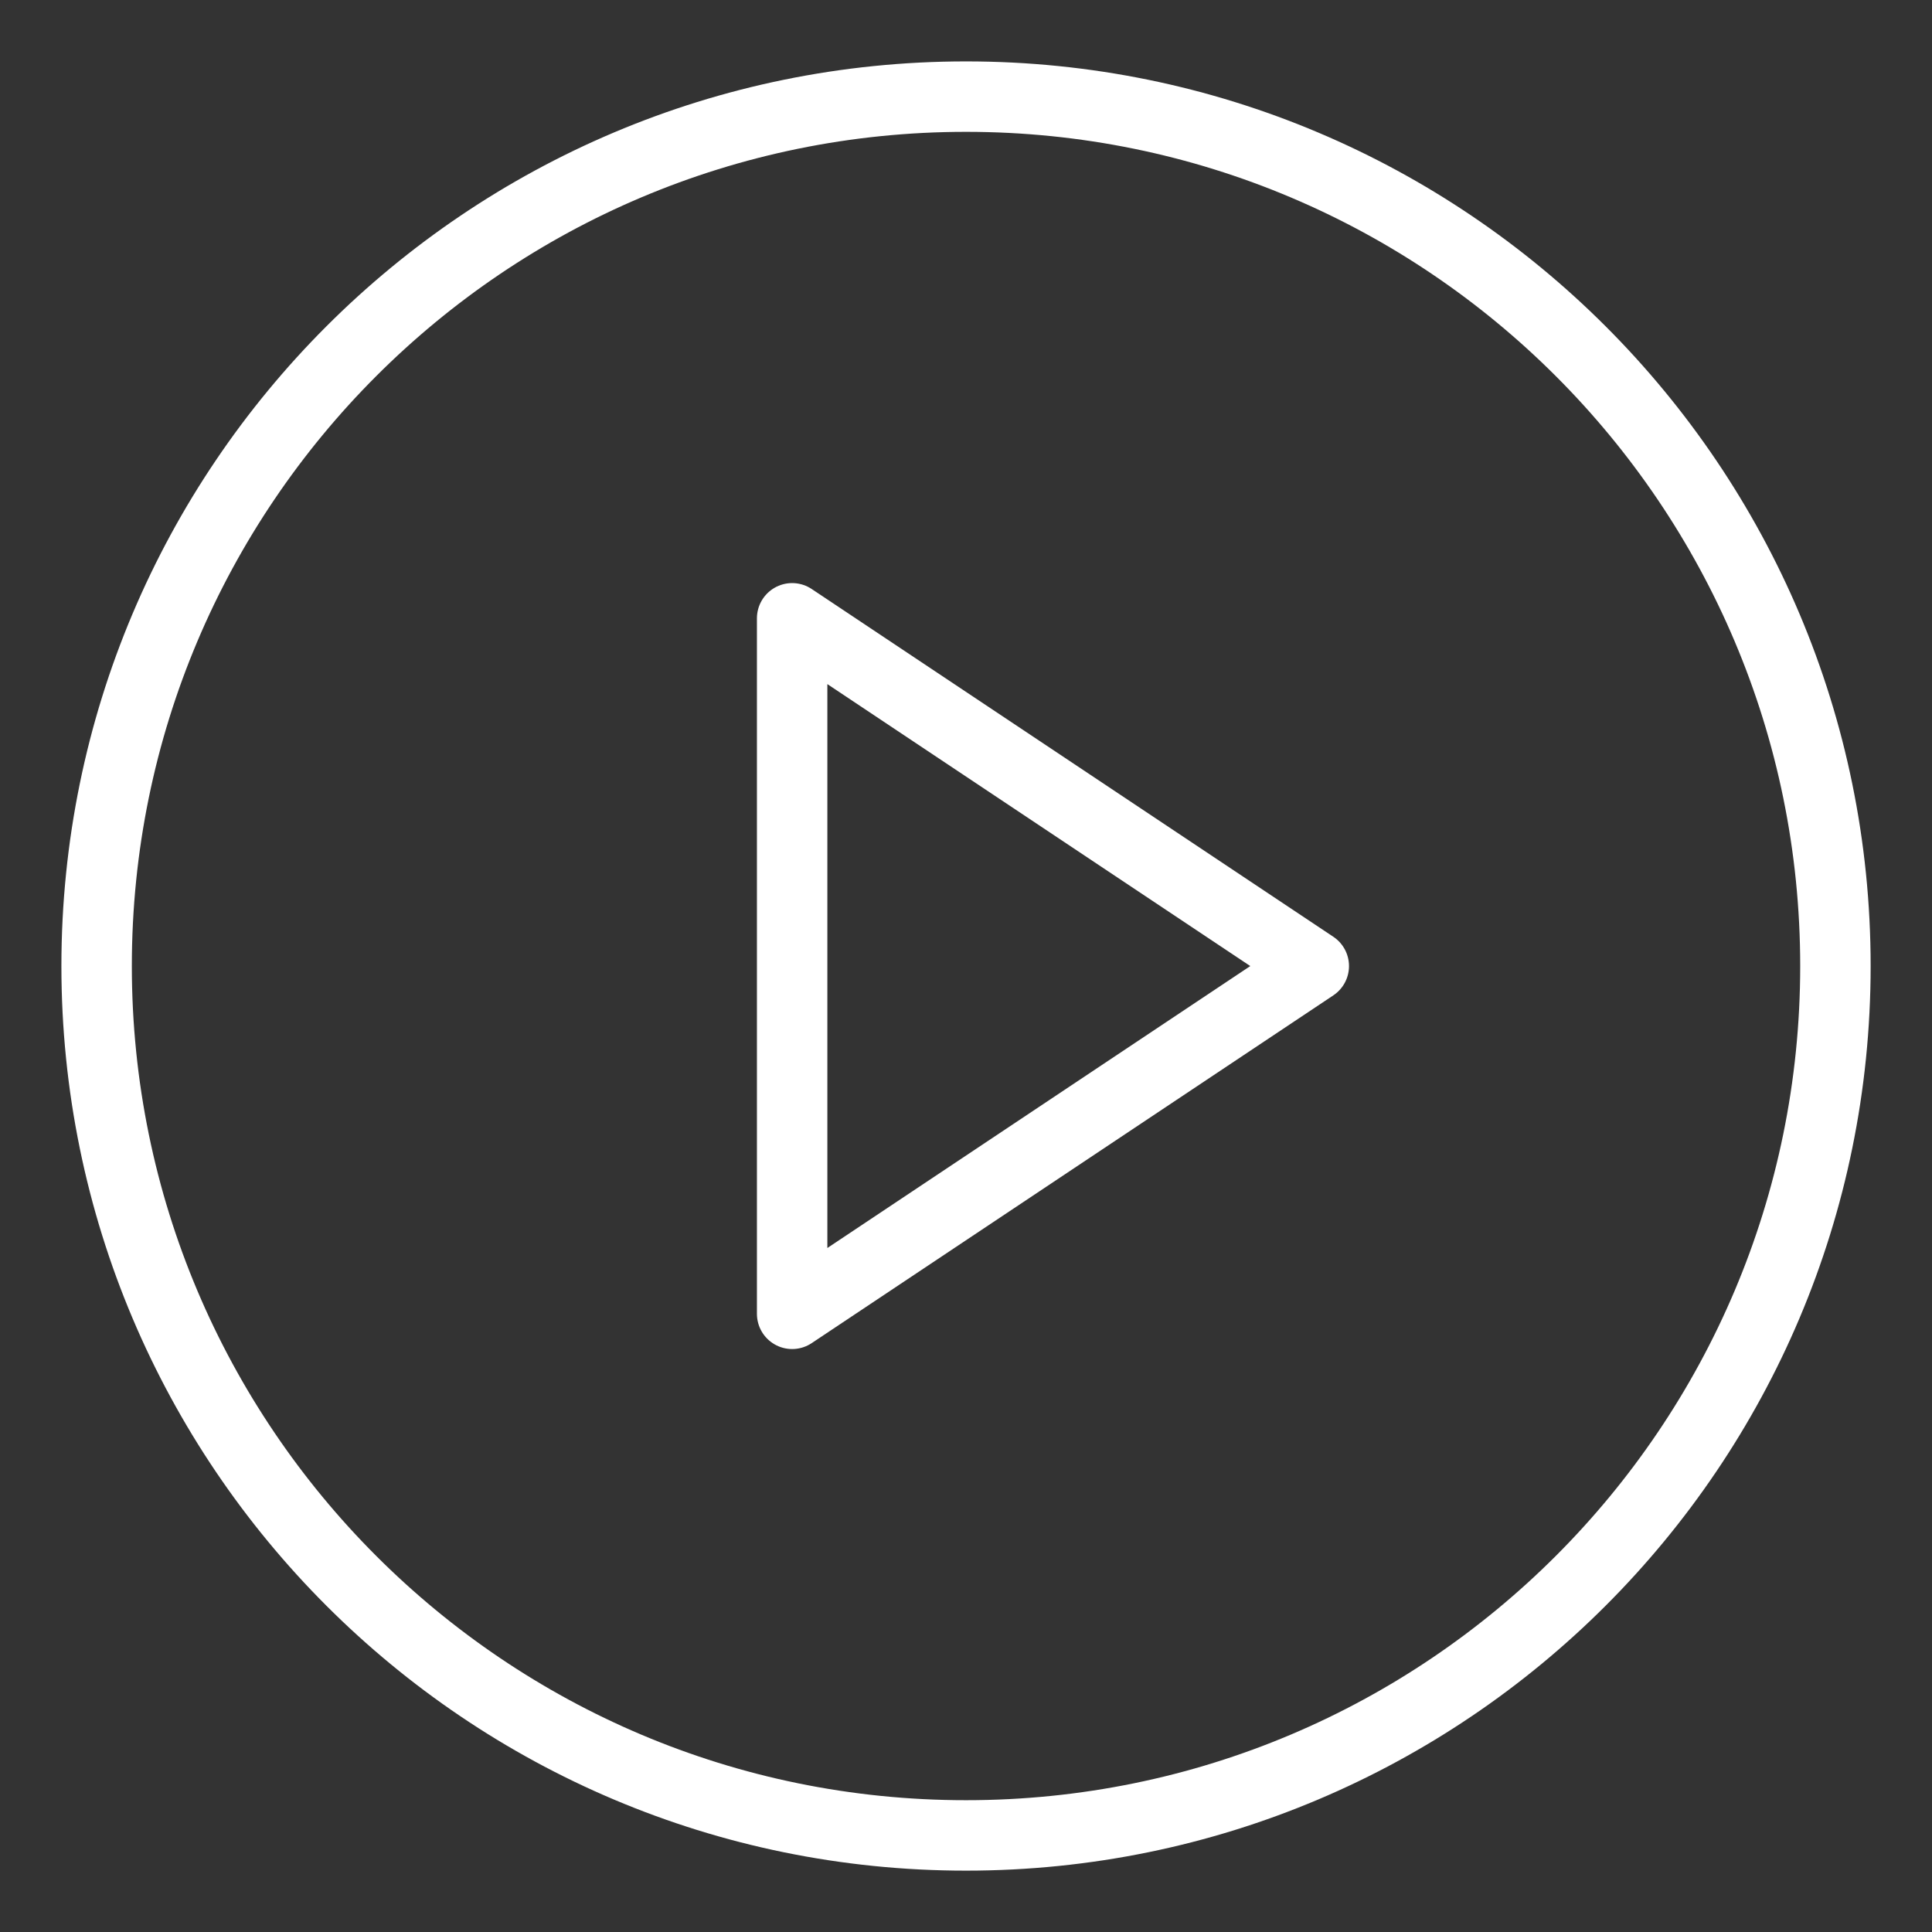 <svg width="96" height="96" viewBox="0 0 96 96" fill="none" xmlns="http://www.w3.org/2000/svg">
<rect x="0" y="0" width="96" height="96" fill="#333333" stroke="none"/>
<path d="M48.001 91.201C71.859 91.201 91.201 71.859 91.201 48.001C91.201 24.142 71.859 4.801 48.001 4.801C24.142 4.801 4.801 24.142 4.801 48.001C4.801 71.859 24.142 91.201 48.001 91.201Z" stroke="white" stroke-width="3.5" stroke-miterlimit="10" stroke-linecap="round" stroke-linejoin="round"/>
<path d="M39.361 30.723V65.283L65.281 48.003L39.361 30.723Z" stroke="white" stroke-width="3.5" stroke-miterlimit="10" stroke-linecap="round" stroke-linejoin="round"/>
</svg>

